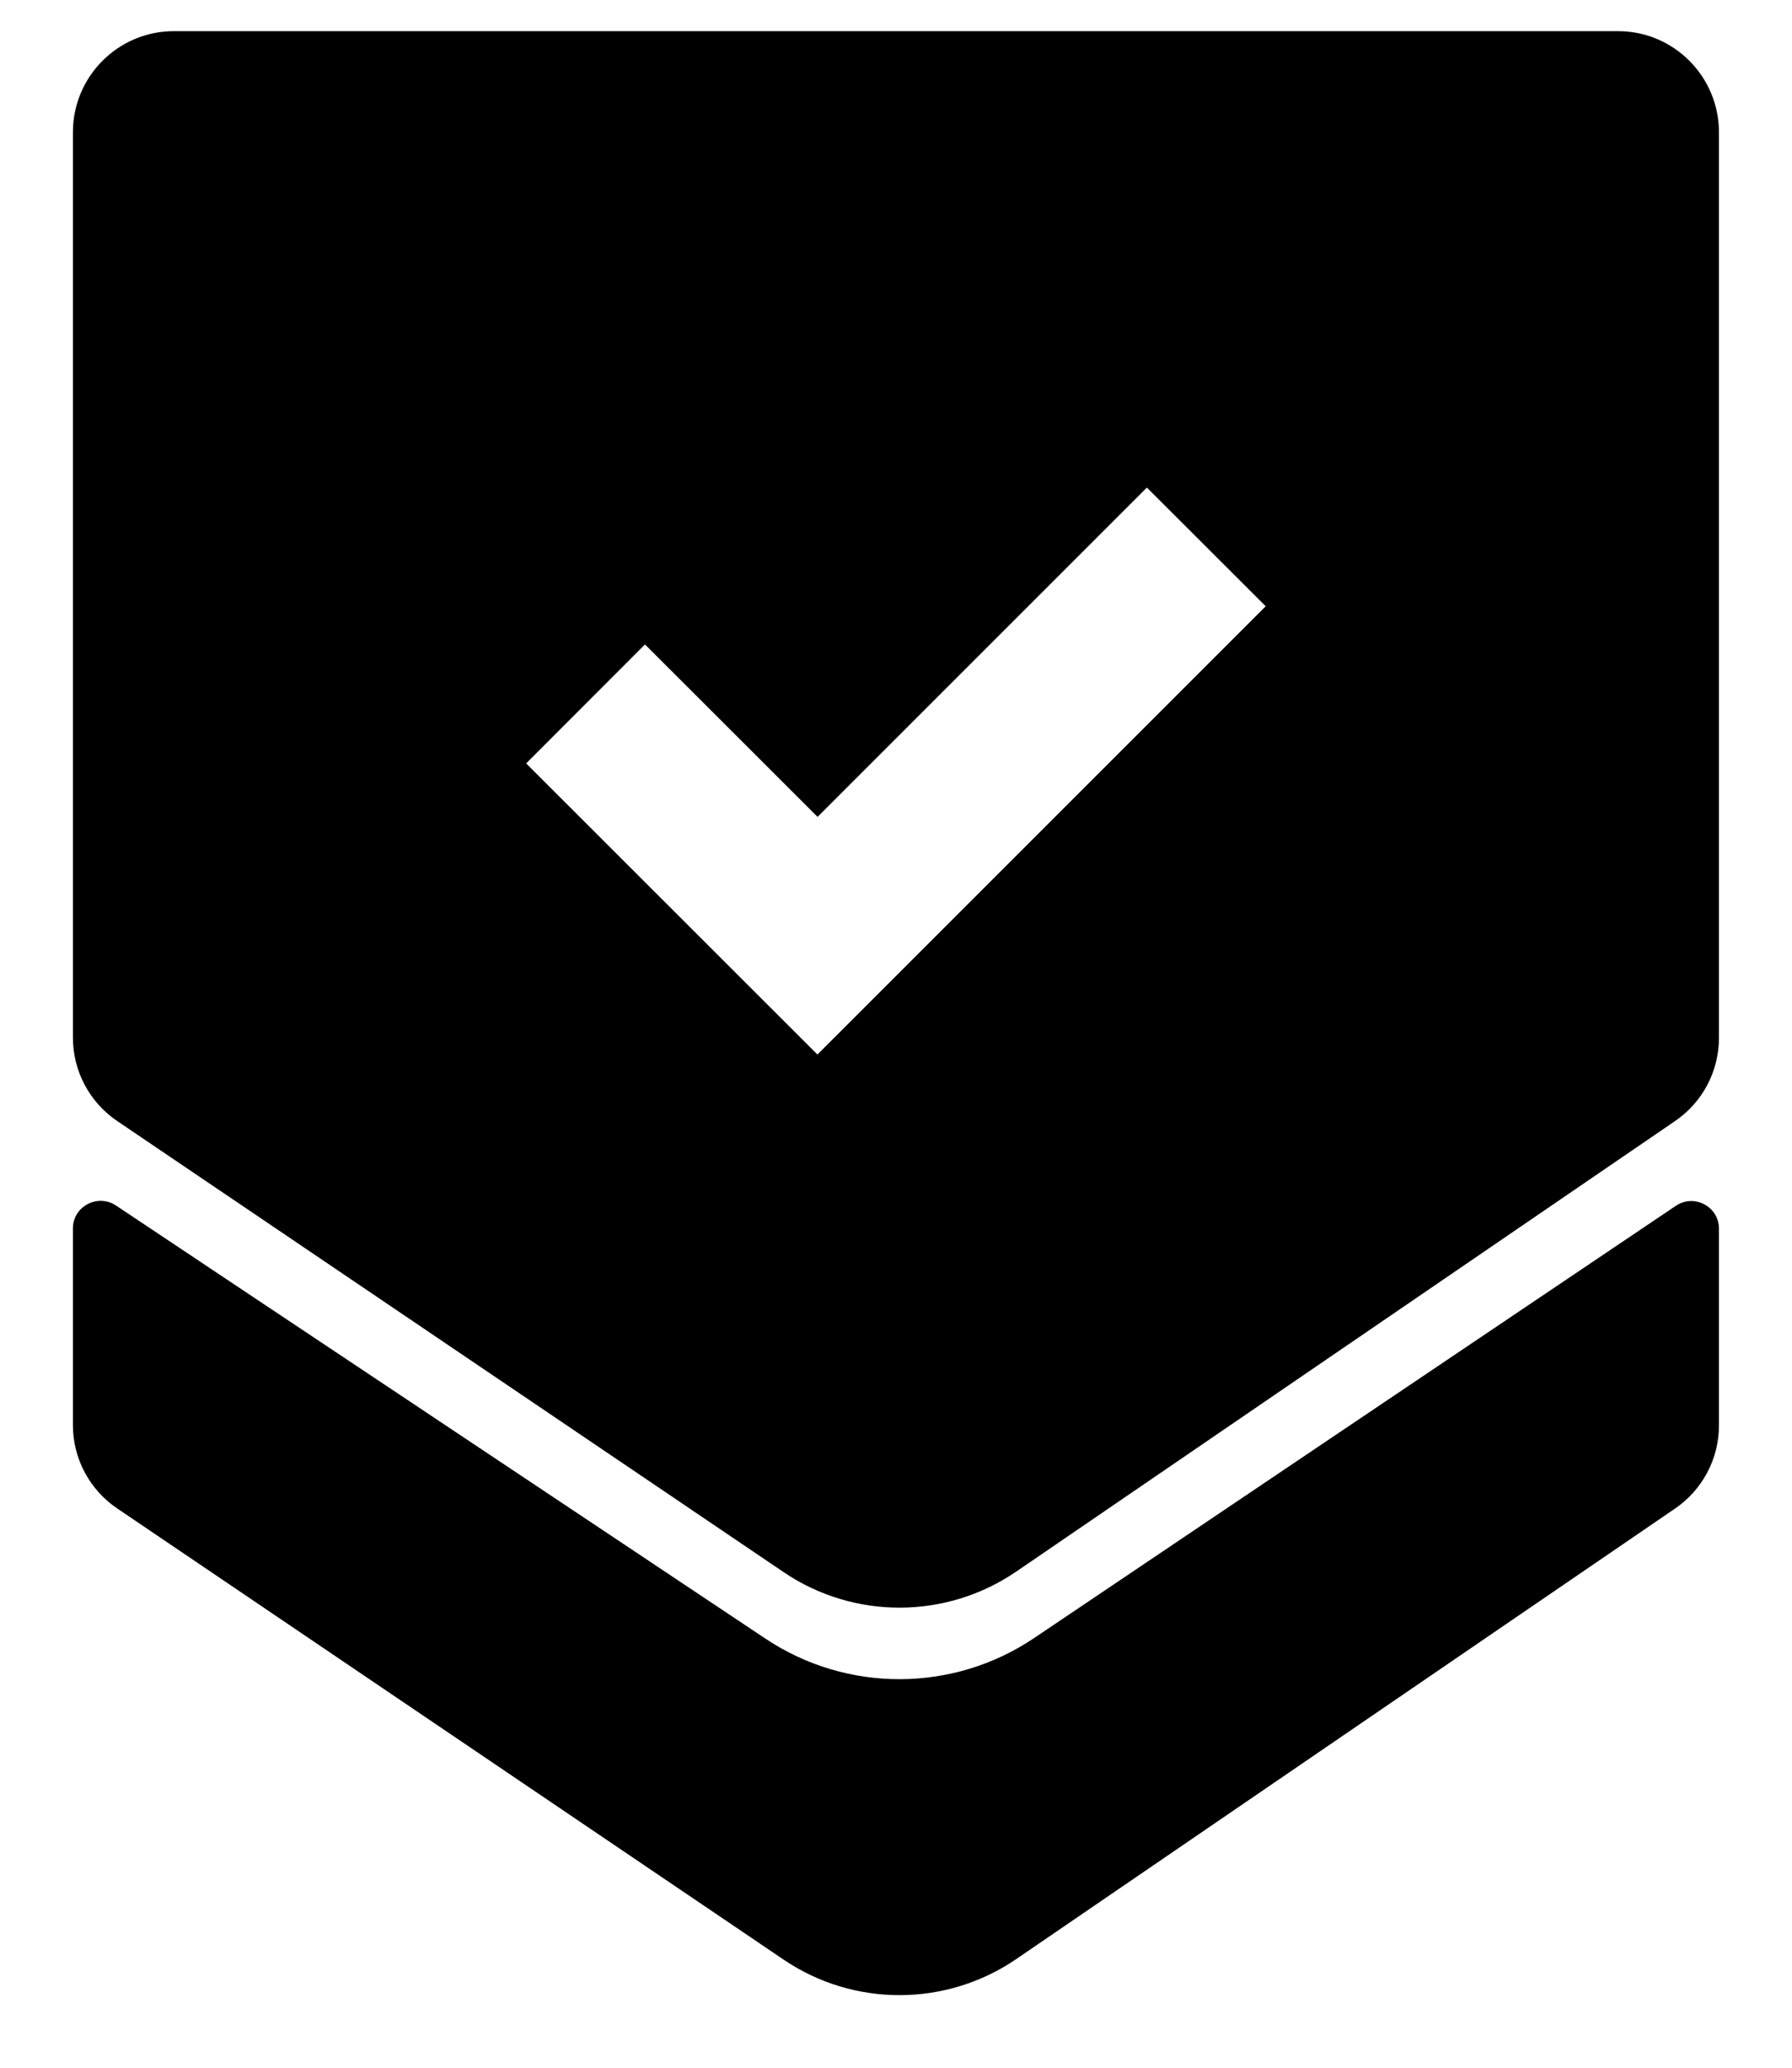 <svg xmlns="http://www.w3.org/2000/svg" fill="none" viewBox="0 0 13 15" height="15" width="13">
<path fill="black" d="M11.738 0.226C12.142 0.226 12.47 0.555 12.47 0.959V7.53C12.47 7.771 12.351 7.997 12.151 8.133L7.372 11.401C6.864 11.748 6.194 11.75 5.685 11.405L0.851 8.133C0.65 7.997 0.529 7.771 0.529 7.528V0.959C0.529 0.555 0.857 0.226 1.261 0.226H11.738ZM5.931 5.926L4.679 4.675L3.817 5.538L5.93 7.65L9.182 4.398L8.32 3.537L5.931 5.926Z"></path>
<path fill="black" d="M0.529 8.911C0.529 8.752 0.708 8.657 0.841 8.745L5.554 11.888C6.144 12.281 6.914 12.279 7.502 11.883L12.158 8.747C12.291 8.658 12.47 8.753 12.47 8.913V10.341C12.47 10.582 12.351 10.808 12.151 10.944L7.372 14.212C6.864 14.559 6.194 14.561 5.685 14.216L0.852 10.944C0.651 10.809 0.529 10.582 0.529 10.339V8.911Z"></path>
</svg>
